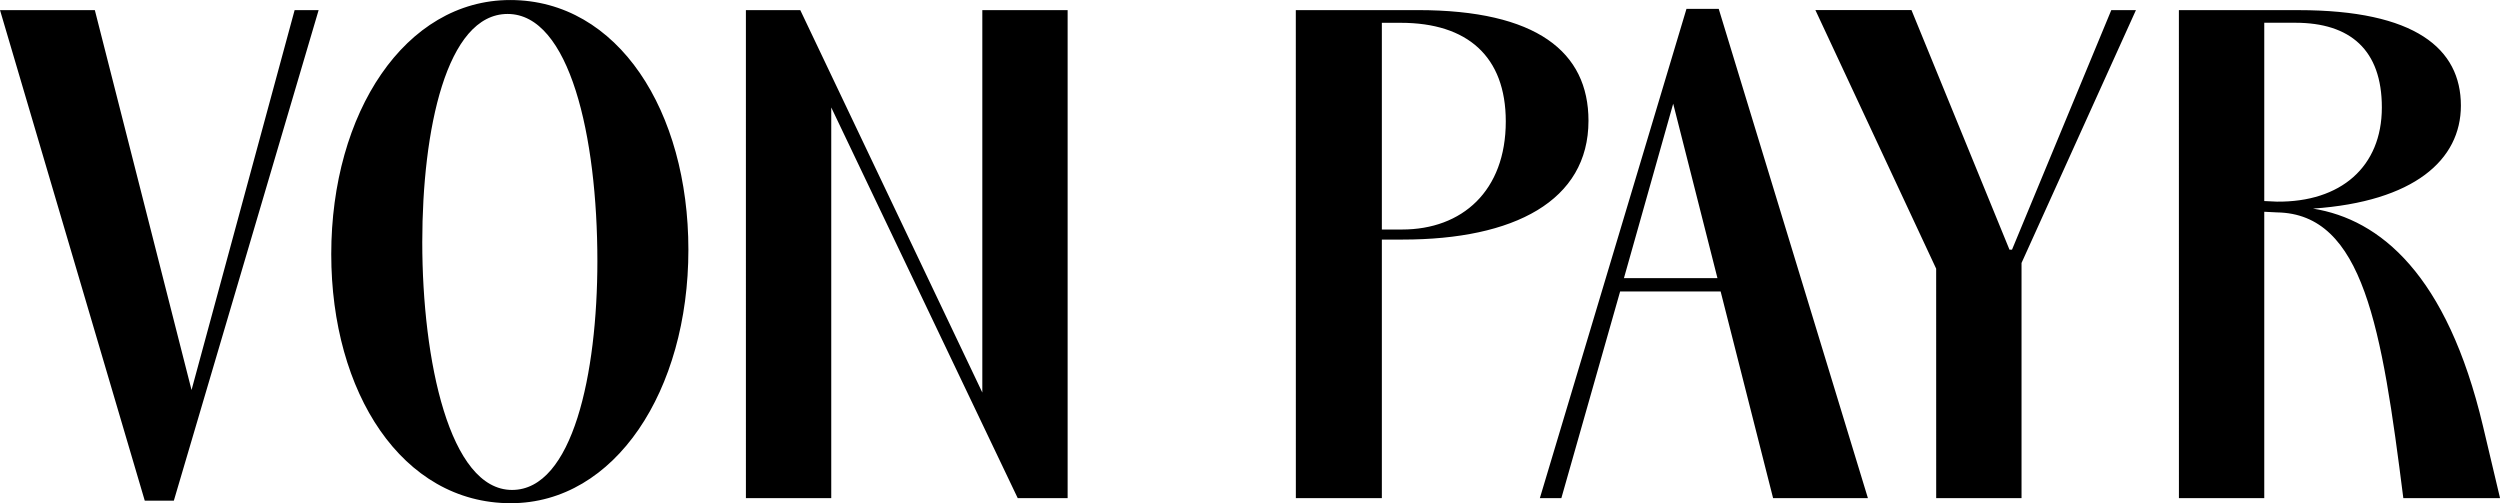 <svg xmlns="http://www.w3.org/2000/svg" xmlns:xlink="http://www.w3.org/1999/xlink" width="250" height="50.316" viewBox="0 0 250 50.316">
  <defs>
    <clipPath id="clip-path">
      <path id="Pfad_2" data-name="Pfad 2" d="M0,12.559H250V-37.757H0Z" transform="translate(0 37.757)"/>
    </clipPath>
  </defs>
  <g id="Gruppe_69" data-name="Gruppe 69" transform="translate(0 37.757)">
    <g id="Gruppe_2" data-name="Gruppe 2" transform="translate(0 -37.757)" clip-path="url(#clip-path)">
      <g id="Gruppe_1" data-name="Gruppe 1" transform="translate(0.001 -0.001)">
        <path id="Pfad_1" data-name="Pfad 1" d="M3.613,12.5H6.521L21-36.557h-2.4L8.291,1.434-1.38-36.557h-9.482Zm36.6.253c10.43,0,17.763-11.251,17.763-25.348,0-13.843-7.016-24.969-17.825-24.969-10.493,0-17.889,11.253-17.889,25.412,0,13.843,7.079,24.906,17.952,24.906m-8.85-26.106c0-11.189,2.4-22.82,8.534-22.82,6.194,0,8.977,12.2,8.977,24.716,0,11.251-2.465,22.883-8.534,22.883-6.258,0-8.977-12.958-8.977-24.779m32.364,25.6h8.534V-26.822L90.908,12.243H95.9v-48.8H87.369V1.687L69.164-36.557H63.727Zm54.994,0h8.6V-13.61H129.4c11.126,0,18.585-3.857,18.585-11.884,0-6.89-5.184-11.062-17.067-11.062h-12.2Zm8.6-26.864v-20.67h1.9c6.636,0,10.493,3.35,10.493,9.861,0,6.952-4.362,10.809-10.367,10.809Zm15.8,26.864h2.15l5.878-20.67H161.2l5.247,20.67h9.482L161.009-36.683h-3.224Zm8.408-22L156.456-27.2l4.426,17.447Zm31.226,22h8.534V-11.271l11.441-25.285h-2.465L190.338-12.6h-.253l-9.8-23.958h-9.608L182.753-10.7Zm24.273,0h8.534V-16.391l1.263.063c8.661.127,10.493,11.569,12.643,28.572h9.672l-1.707-7.206c-3.6-15.171-10.3-20.67-17-21.745,10.115-.7,14.792-4.868,14.792-10.3,0-5.689-4.552-9.546-16.246-9.546H207.026Zm8.534-29.71V-35.292h3.1c5.5,0,8.659,2.719,8.659,8.47,0,5.942-4.108,9.482-10.493,9.419Z" transform="translate(10.862 37.568)"/>
      </g>
    </g>
  </g>
</svg>
